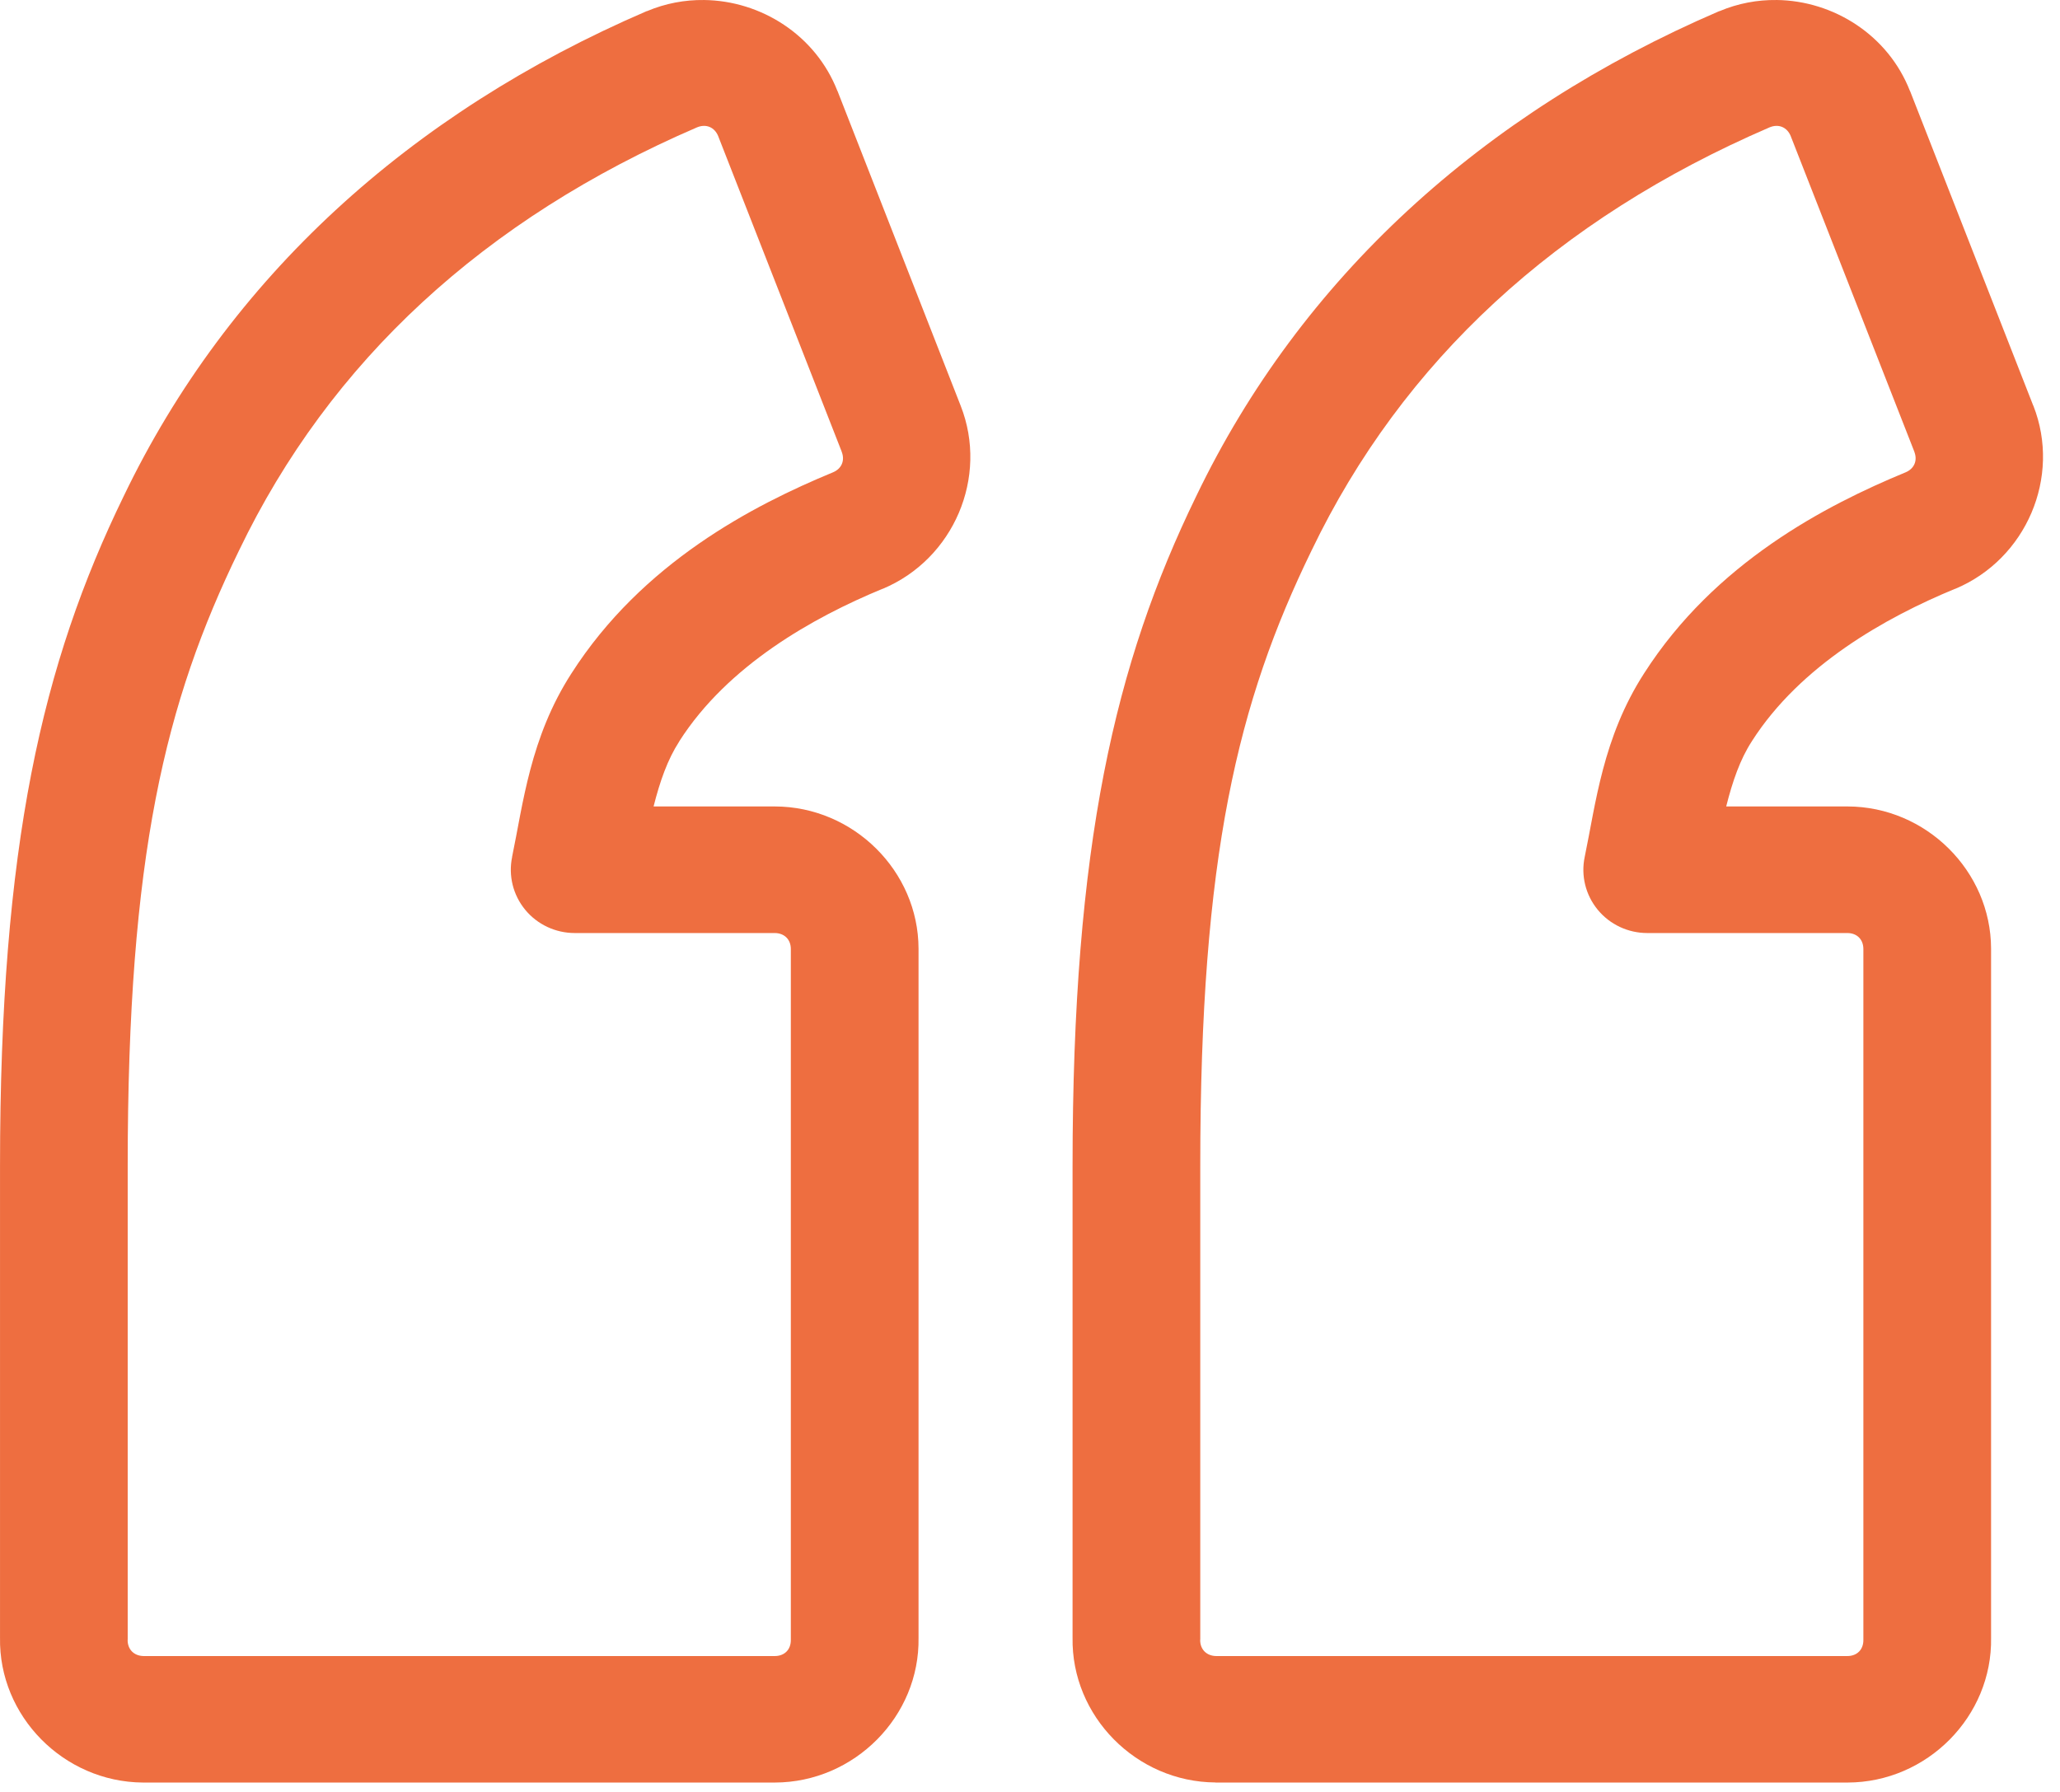 <?xml version="1.0" encoding="UTF-8" standalone="no"?><!DOCTYPE svg PUBLIC "-//W3C//DTD SVG 1.1//EN" "http://www.w3.org/Graphics/SVG/1.1/DTD/svg11.dtd"><svg width="100%" height="100%" viewBox="0 0 100 87" version="1.1" xmlns="http://www.w3.org/2000/svg" xmlns:xlink="http://www.w3.org/1999/xlink" xml:space="preserve" xmlns:serif="http://www.serif.com/" style="fill-rule:evenodd;clip-rule:evenodd;stroke-linejoin:round;stroke-miterlimit:2;"><path d="M34.172,0.001c-0.926,-0.012 -1.868,0.161 -2.767,0.541l0,-0.004c-0.007,0.004 -0.015,0.004 -0.023,0.008c-11.503,4.952 -20.293,12.964 -25.376,23.54c-3.952,8.117 -6.005,16.939 -6.005,32.52l0,22.896c-0.07,3.813 3.088,7.012 6.935,7.039l30.679,-0c3.863,-0.008 7.04,-3.215 6.974,-7.035l-0,-33.449c-0.008,-3.77 -3.161,-6.897 -6.974,-6.904l-5.888,-0c0.31,-1.228 0.681,-2.283 1.247,-3.157c0,-0.004 0.004,-0.008 0.004,-0.012c2.352,-3.686 6.501,-6.01 9.856,-7.395l0.012,-0c3.455,-1.446 5.148,-5.432 3.789,-8.888l-5.982,-15.289l-0,0.011c-1.054,-2.712 -3.704,-4.392 -6.482,-4.422l0.001,-0Zm52.065,-0c-0.926,-0.012 -1.868,0.161 -2.766,0.541l-0,-0.004c-0.008,0.004 -0.016,0.004 -0.024,0.008c-11.502,4.952 -20.293,12.964 -25.376,23.54c-3.951,8.117 -6.005,16.939 -6.005,32.52l0,22.896c-0.066,3.813 3.088,7.012 6.939,7.035l-0.004,0.004l30.688,-0c3.862,-0.008 7.035,-3.215 6.965,-7.035l0,-33.449c-0.007,-3.77 -3.157,-6.897 -6.965,-6.904l-5.893,-0c0.31,-1.228 0.674,-2.283 1.24,-3.157l0.003,-0c0,-0.004 0.004,-0.008 0.004,-0.012c2.352,-3.686 6.501,-6.01 9.856,-7.395l0.012,-0c3.452,-1.442 5.156,-5.432 3.797,-8.888l-0.008,-0.011l-5.982,-15.279l0,0.012c-1.054,-2.712 -3.704,-4.392 -6.481,-4.423l-0,0.001Zm-51.787,6.164c0.182,0.077 0.33,0.23 0.419,0.456c-0,0.004 0.004,0.008 0.004,0.012l5.981,15.281l0,0.004c0,0.004 0.004,0.008 0.004,0.012c0.167,0.426 0,0.824 -0.422,1.001c-3.89,1.607 -9.263,4.396 -12.696,9.762c-2.011,3.119 -2.348,6.352 -2.882,8.911l0.003,-0c-0.189,0.905 0.043,1.845 0.632,2.562c0.589,0.717 1.472,1.132 2.406,1.132l9.705,-0c0.469,-0 0.786,0.31 0.786,0.774l0,33.488l0,-0.004l0,0.053c0.008,0.472 -0.302,0.791 -0.782,0.791l-30.63,-0c-0.473,-0.004 -0.79,-0.323 -0.782,-0.791l0.003,0l0,-23.003c0,-15.075 1.825,-22.527 5.401,-29.873l-0.004,0.003c0.004,-0.003 0.004,-0.007 0.008,-0.011c4.42,-9.198 11.901,-16.088 22.23,-20.541c0.221,-0.092 0.434,-0.096 0.616,-0.019l0,-0Zm52.065,-0c0.183,0.077 0.33,0.23 0.419,0.456c-0,0.004 0.004,0.008 0.004,0.012l5.985,15.281l0.004,0.004l0,0.012c0.167,0.426 0,0.824 -0.422,1.001c-3.89,1.607 -9.263,4.396 -12.696,9.762c-2.011,3.119 -2.348,6.352 -2.882,8.911c-0.19,0.905 0.042,1.845 0.631,2.562c0.589,0.717 1.472,1.132 2.406,1.132l9.709,-0c0.469,-0 0.779,0.306 0.782,0.774l0,33.488l0,-0.004l0,0.053c0.008,0.472 -0.302,0.791 -0.782,0.791l-30.63,-0c-0.472,-0.004 -0.79,-0.323 -0.782,-0.791l0.004,0l-0,-23.003c-0,-15.075 1.824,-22.527 5.4,-29.873l-0.004,0.003c0.004,-0.003 0.004,-0.007 0.008,-0.011c4.421,-9.198 11.902,-16.088 22.23,-20.541c0.221,-0.092 0.434,-0.096 0.616,-0.019l0,-0Z" style="fill:#ee6e40;fill-rule:nonzero;"/></svg>
